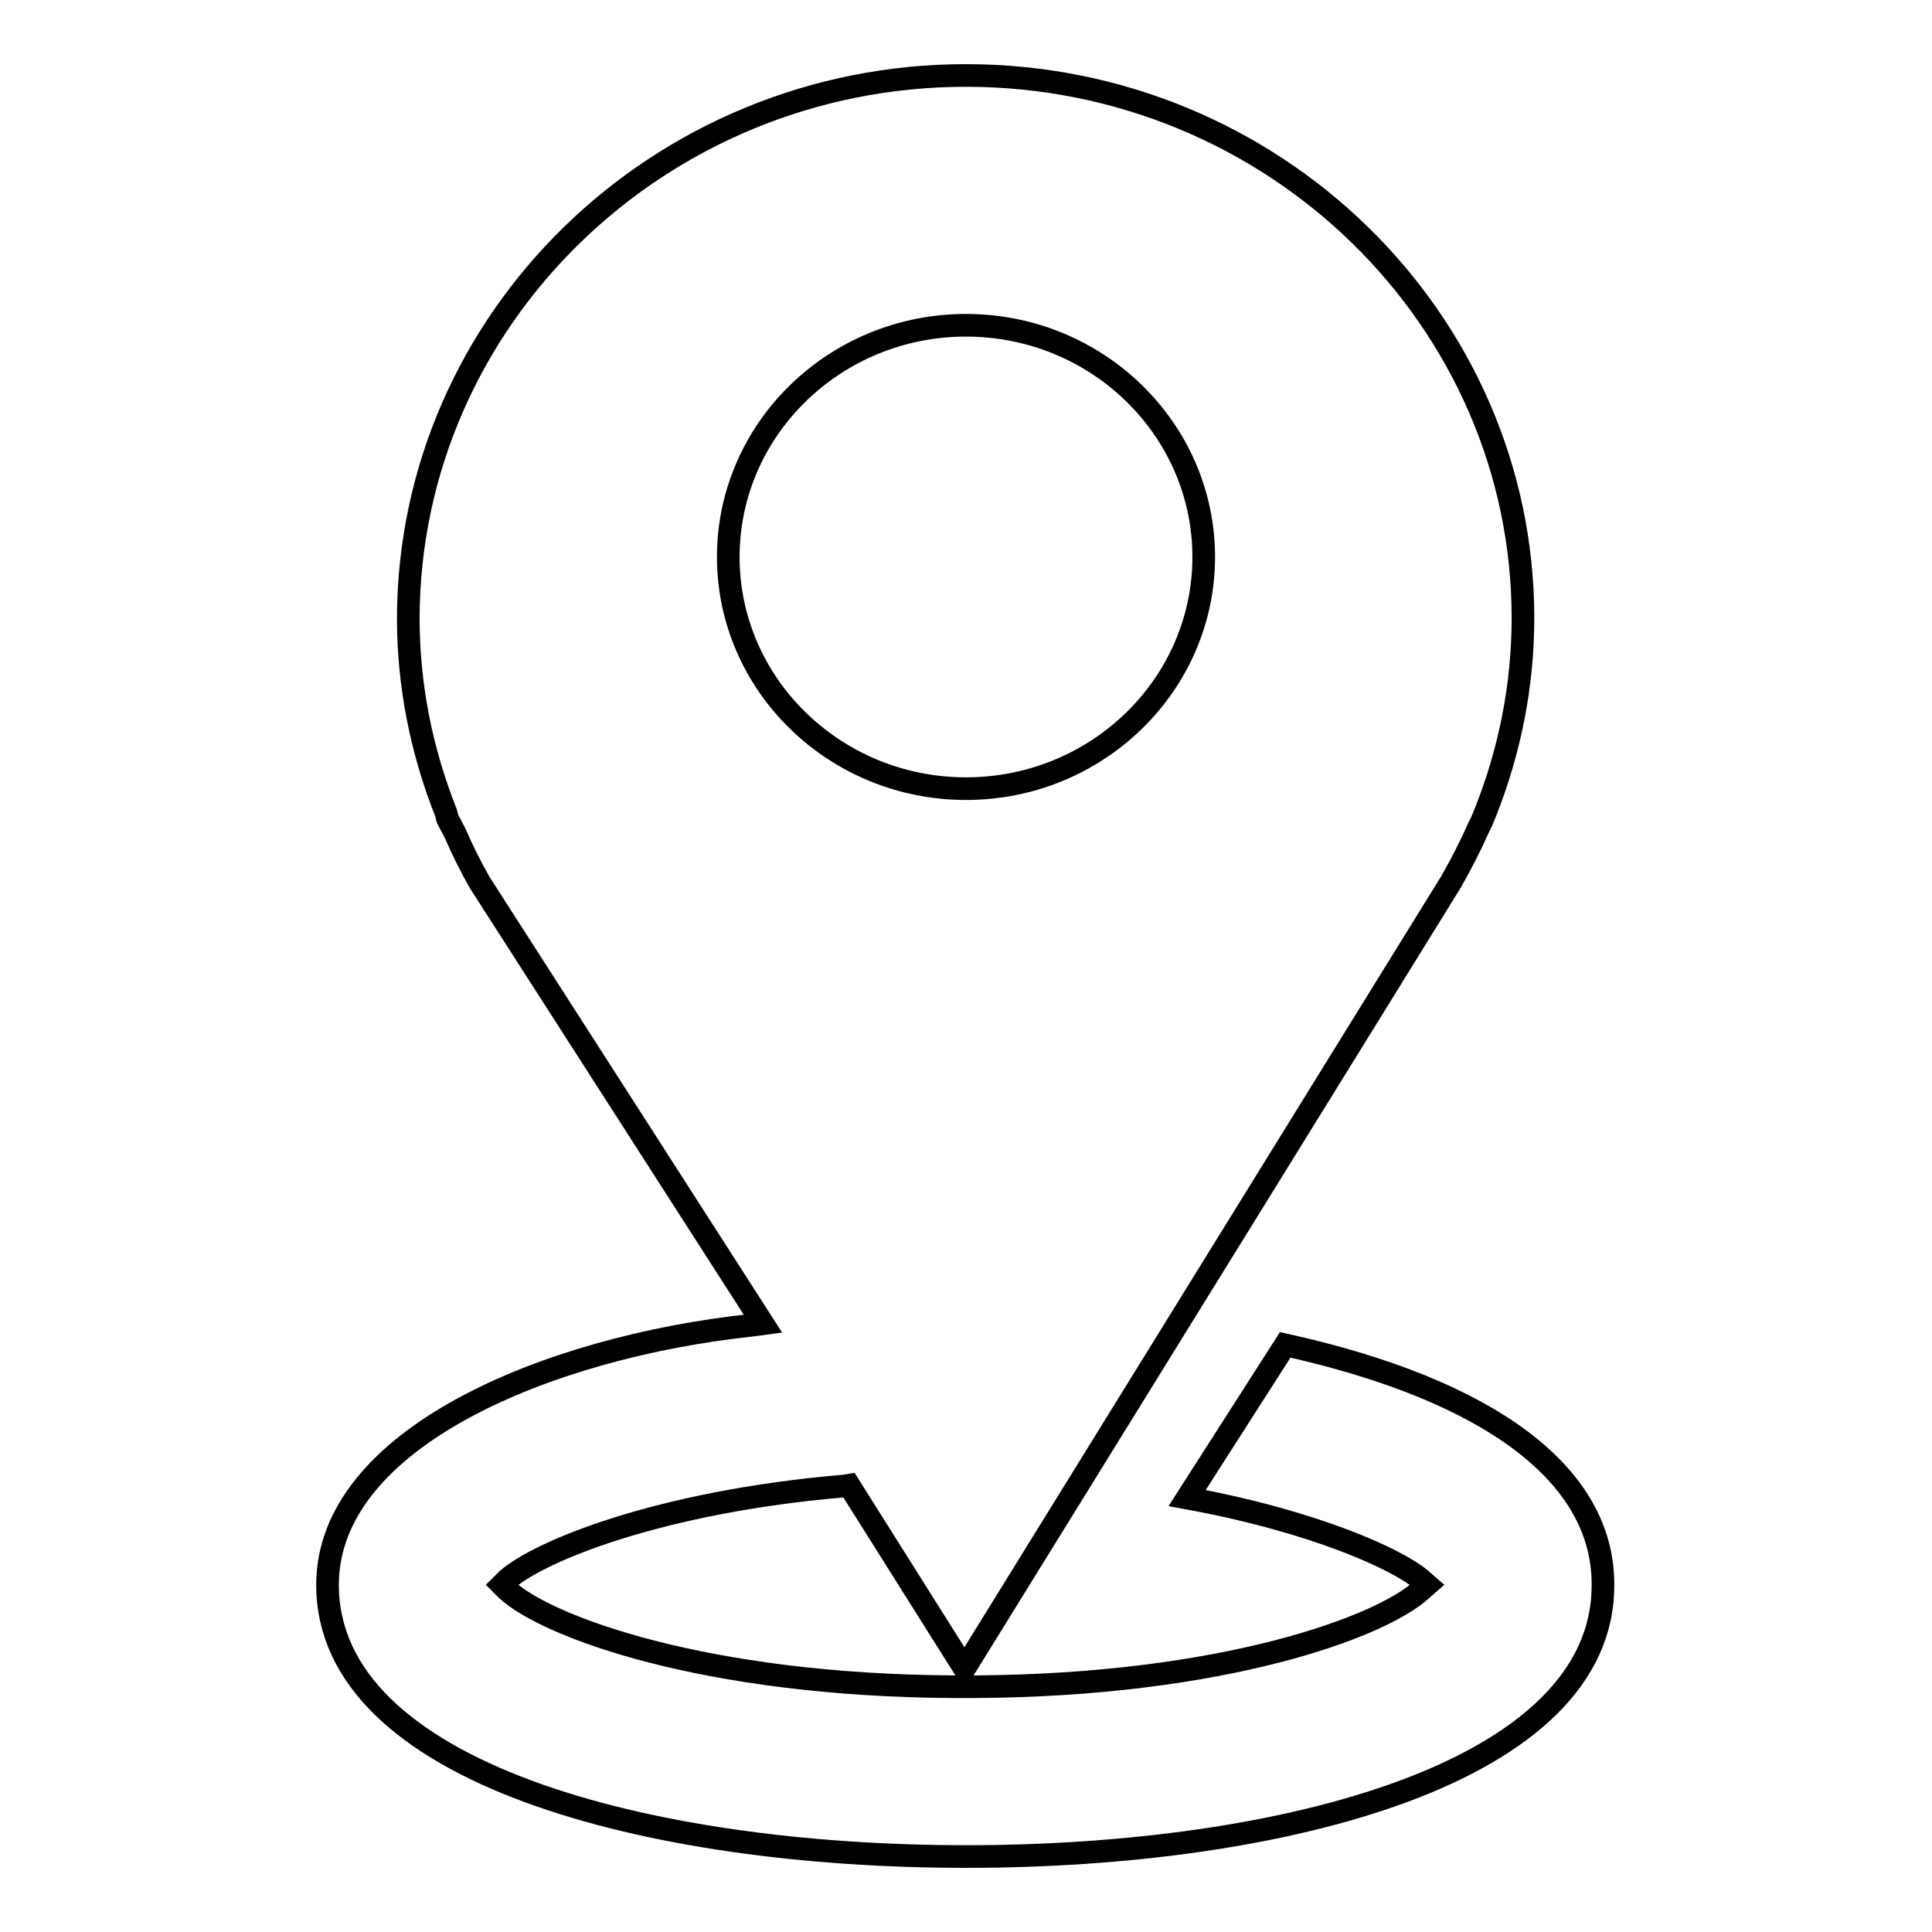 <?xml version="1.0" encoding="utf-8"?>
<!-- Svg Vector Icons : http://www.onlinewebfonts.com/icon -->
<!DOCTYPE svg PUBLIC "-//W3C//DTD SVG 1.1//EN" "http://www.w3.org/Graphics/SVG/1.1/DTD/svg11.dtd">
<svg version="1.1" xmlns="http://www.w3.org/2000/svg" xmlns:xlink="http://www.w3.org/1999/xlink" x="0px" y="0px" viewBox="0 0 256 256" enable-background="new 0 0 256 256" xml:space="preserve">
<g> <path stroke-width="3" fill-opacity="0" stroke="#000000"  d="M128,246c-42.1,0-84.6-11.1-84.6-36c0-19.4,29.1-31.5,56.2-34.4l1.5-0.2L63.6,117c-1.2-2.1-2.3-4.3-3.3-6.6 l-1-1.9l-0.2-0.8c-3.3-8.3-5-17-5-25.8C54.2,42.3,87.3,10,128,10c40.7,0,73.8,32.3,73.8,71.9c0,8.8-1.7,17.5-5,25.8l-0.5,1.2h0 l-0.4,0.8c-1.1,2.5-2.3,4.8-3.6,7.1l-64.5,104.3l-15.3-24.3l-0.6,0.1c-24.7,2.1-40.5,8.7-44.7,12.4l-0.7,0.7l0.7,0.7 c5.4,4.9,26.2,12.6,59.1,12.8h2.9l0,0c32.9-0.2,53.7-7.9,59.1-12.8l0.8-0.7l-0.8-0.7c-3-2.6-14-7.7-31-10.8l13-20.3 c27.1,6,42.1,17.2,42.1,31.7C212.6,234.9,170.1,246,128,246L128,246z M128,43.1c-17.4,0-31.5,13.8-31.5,30.7 c0,16.9,14.1,30.7,31.5,30.7c17.4,0,31.5-13.8,31.5-30.7C159.5,56.9,145.4,43.1,128,43.1L128,43.1z"/></g>
</svg>